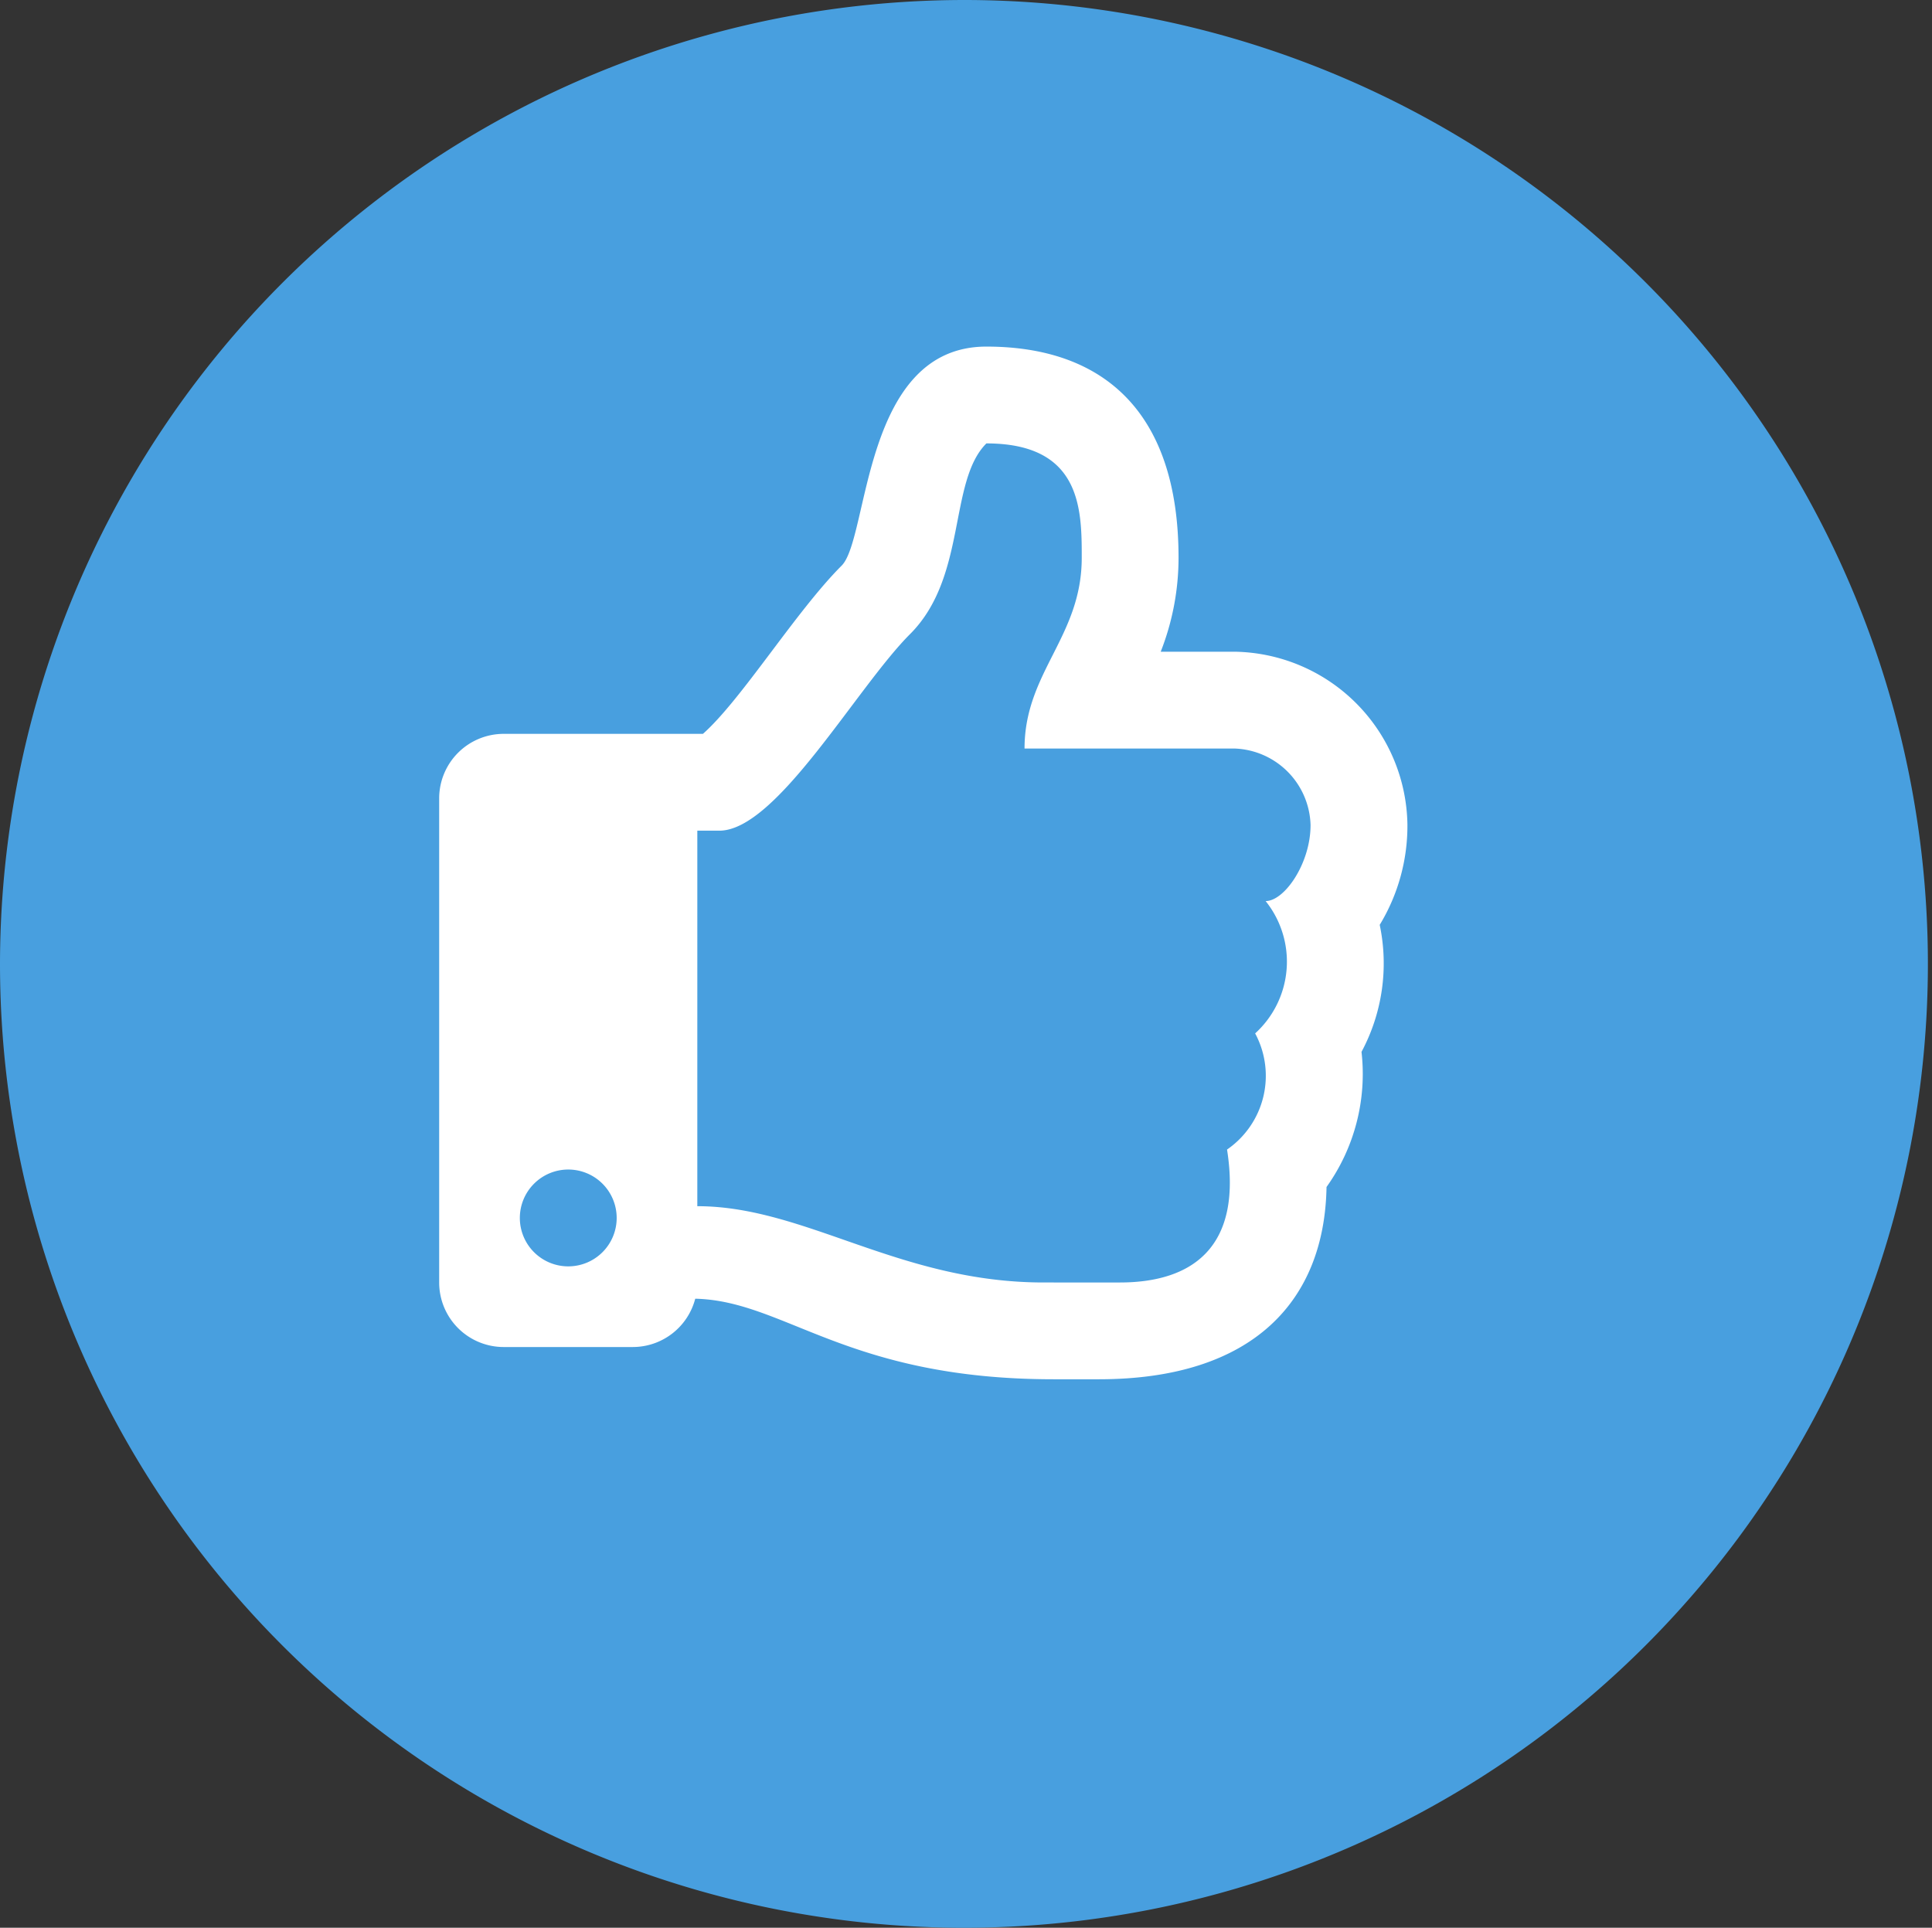 <svg xmlns="http://www.w3.org/2000/svg" width="130" height="129.724" viewBox="0 0 130 129.724"><rect x="0" y="0" width="130" height="129.724" fill="#333333" stroke="none"/><g transform="translate(-1276.449 -1812.677)"><g transform="translate(1276.449 1812.677)"><path d="M65,0A64.862,64.862,0,1,1,0,64.862,64.931,64.931,0,0,1,65,0Z" fill="#489fdf"/></g><path d="M63.287,38.913a12.835,12.835,0,0,0,1.864-6.765A11.812,11.812,0,0,0,53.5,20.532H48.551a17.33,17.33,0,0,0,1.2-6.317C49.752,4.335,44.636,0,36.821,0c-8.362,0-7.885,12.885-9.74,14.74-3.087,3.087-6.734,9.019-9.333,11.32H4.343A4.343,4.343,0,0,0,0,30.4V62.979a4.343,4.343,0,0,0,4.343,4.343H13.03a4.345,4.345,0,0,0,4.2-3.251c6.041.136,10.188,5.421,24.133,5.421h3.016c10.467,0,15.2-5.351,15.329-12.939a13.086,13.086,0,0,0,2.354-9.093A12.606,12.606,0,0,0,63.287,38.913Zm-8.381,7.306a6.027,6.027,0,0,1-1.892,7.814c1.045,6.621-2.39,8.945-7.21,8.945H40.67c-9.724,0-16.02-5.133-23.3-5.133V32.575h1.482c3.849,0,9.227-9.622,12.832-13.228C35.537,15.5,34.254,9.082,36.821,6.515c6.416,0,6.416,4.476,6.416,7.7,0,5.317-3.849,7.7-3.849,12.832H53.5a5.3,5.3,0,0,1,5.133,5.133c.012,2.565-1.74,5.132-3.023,5.132a6.521,6.521,0,0,1-.707,8.907ZM11.944,58.636a3.258,3.258,0,1,1-3.258-3.258A3.258,3.258,0,0,1,11.944,58.636Z" transform="translate(1306 1836)" fill="#fff"/></g></svg>